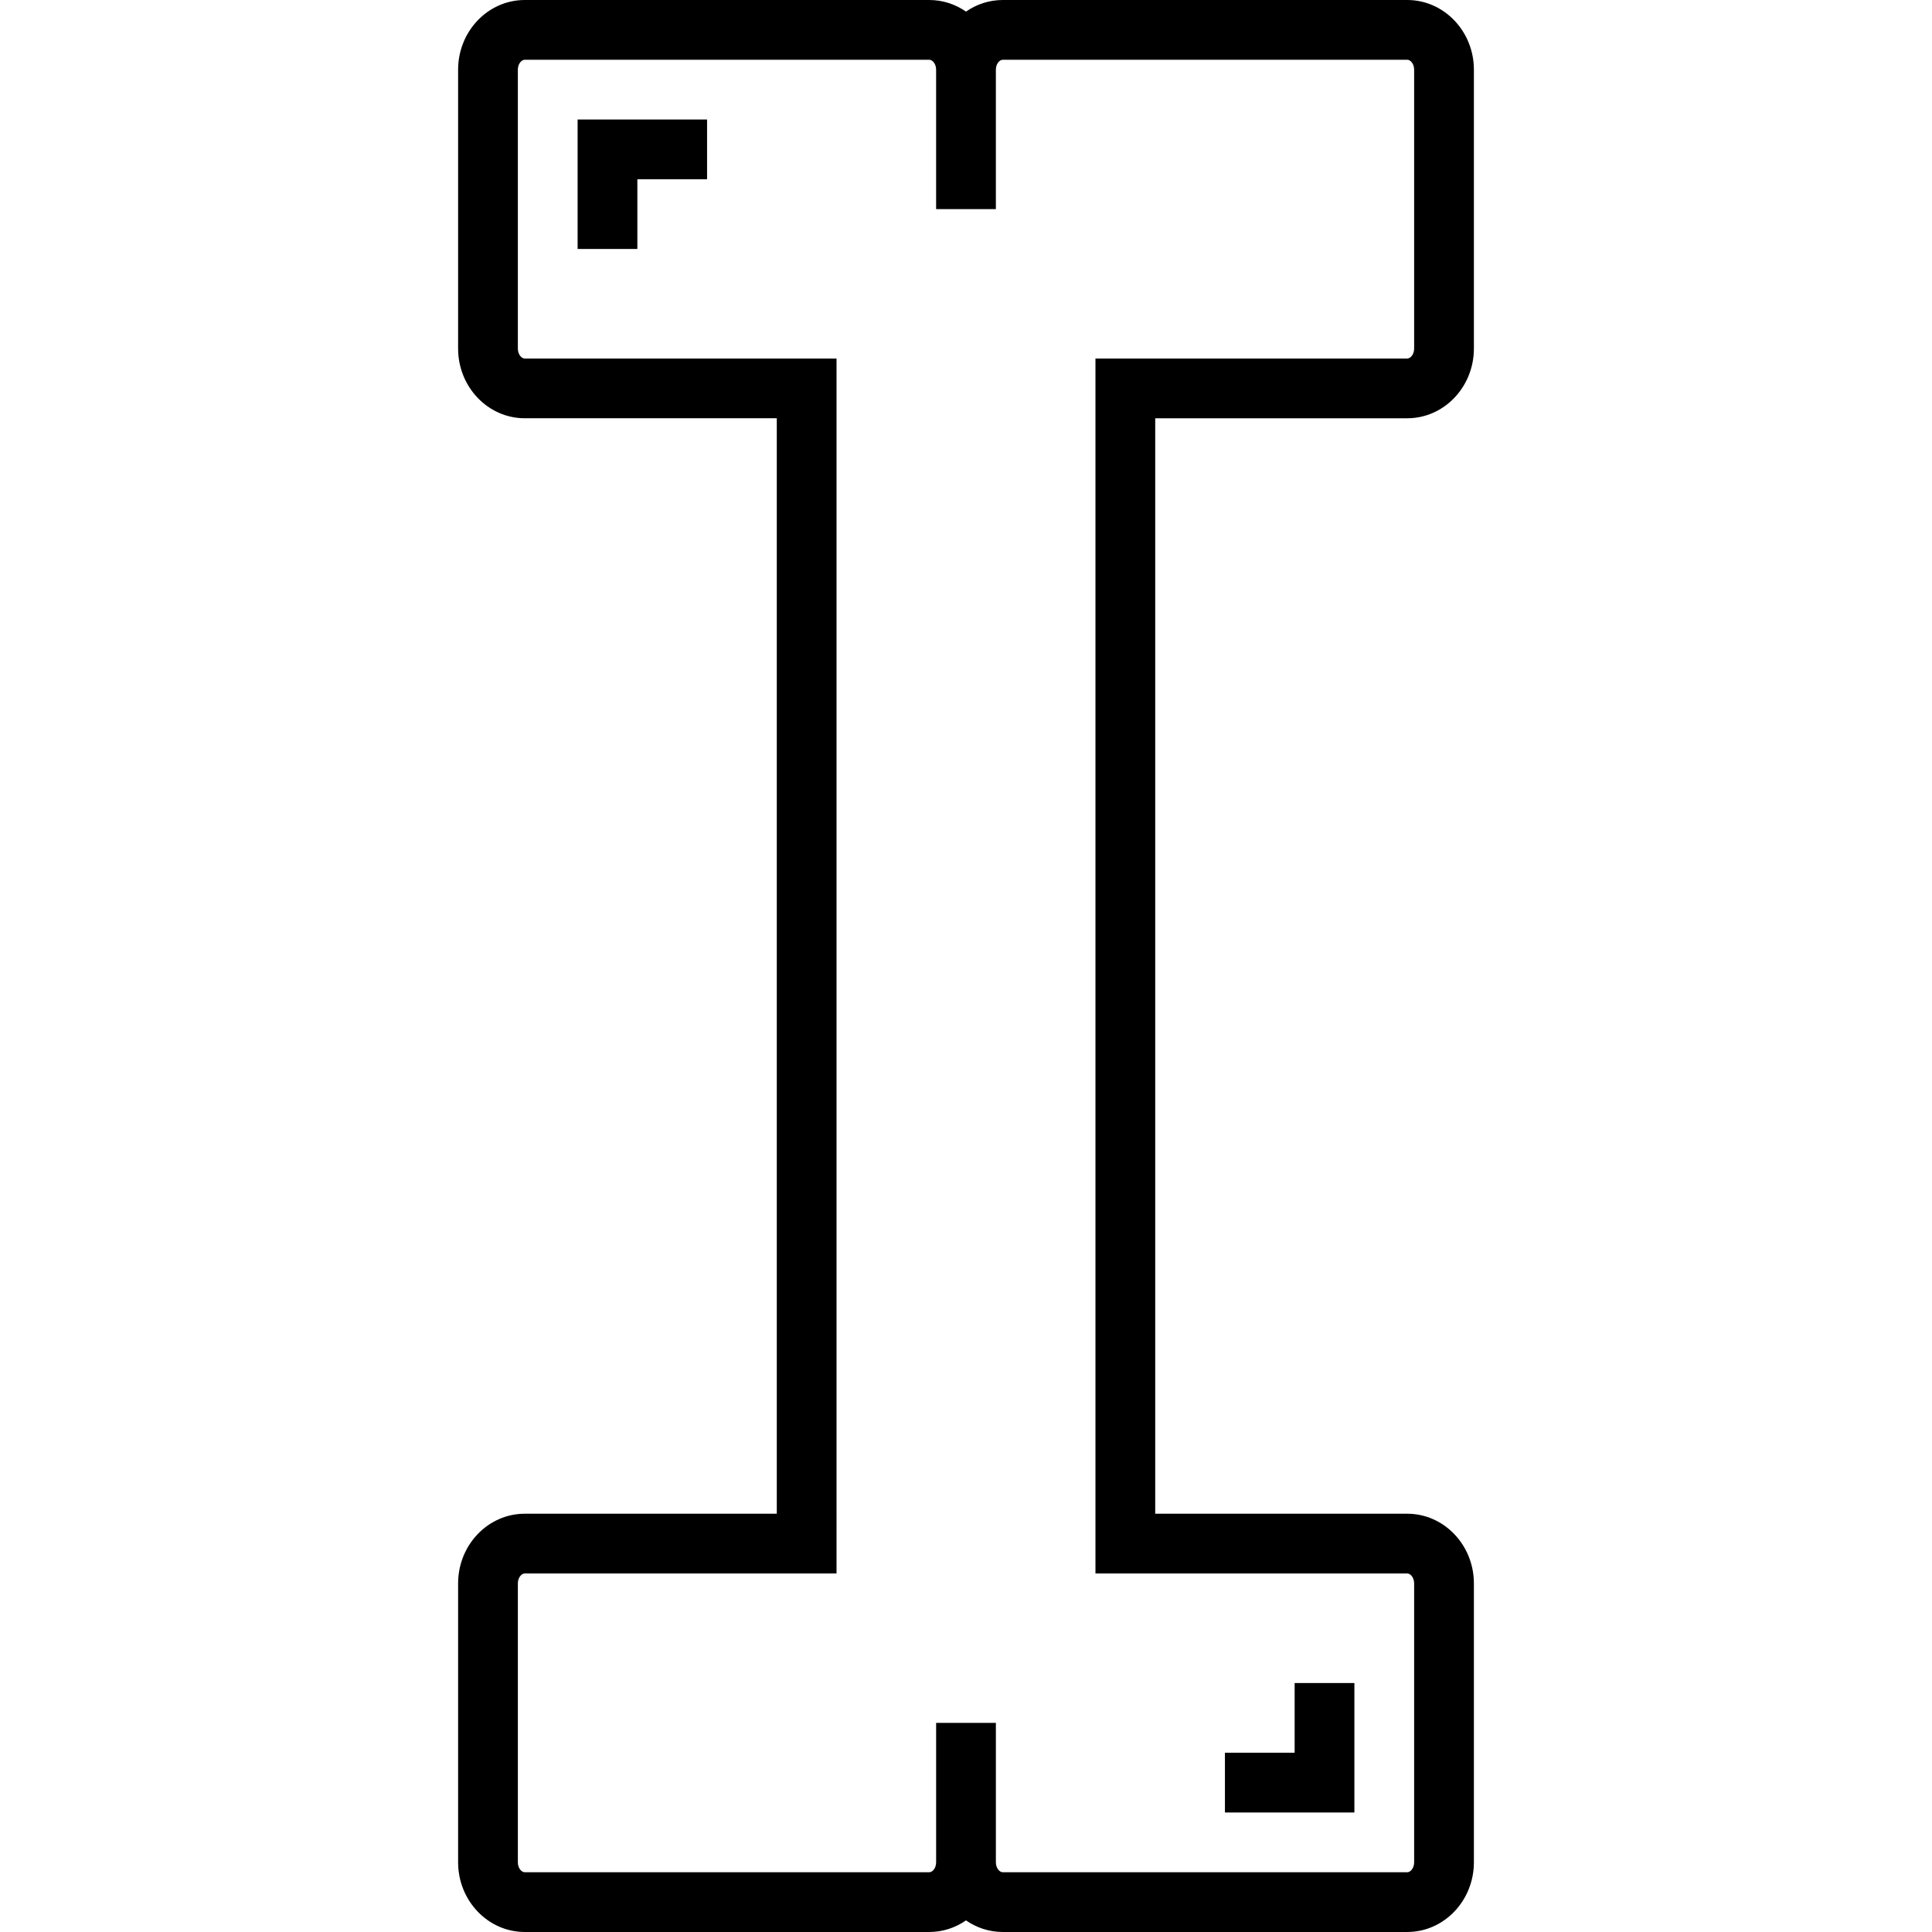 <?xml version="1.0" encoding="iso-8859-1"?>
<!-- Uploaded to: SVG Repo, www.svgrepo.com, Generator: SVG Repo Mixer Tools -->
<svg fill="#000000" height="800px" width="800px" version="1.1" id="Layer_1" xmlns="http://www.w3.org/2000/svg" xmlns:xlink="http://www.w3.org/1999/xlink" 
	 viewBox="0 0 512 512" xml:space="preserve">
<g>
	<g>
		<path d="M372.937,110.845c9.74,0,17.661-8.288,17.661-18.474V18.474C390.598,8.288,382.675,0,372.937,0H265.744
			c-3.599,0-6.949,1.132-9.744,3.073C253.206,1.132,249.855,0,246.256,0H139.063c-9.739,0-17.661,8.288-17.661,18.474v73.897
			c0,10.186,7.923,18.474,17.661,18.474h66.792v290.309h-66.792c-9.739,0-17.661,8.288-17.661,18.474v73.897
			c0,10.186,7.923,18.474,17.661,18.474h107.193c3.599,0,6.949-1.132,9.744-3.073c2.794,1.94,6.145,3.073,9.744,3.073h107.193
			c9.74,0,17.661-8.288,17.661-18.474v-73.897c0-10.186-7.923-18.474-17.661-18.474h-66.792V110.845H372.937z M372.937,416.99
			c0.864,0,1.826,1.084,1.826,2.639v73.897c0,1.555-0.963,2.639-1.826,2.639H265.744c-0.864,0-1.826-1.084-1.826-2.639v-36.948
			h-15.835v36.948c0,1.555-0.963,2.639-1.826,2.639H139.063c-0.864,0-1.826-1.084-1.826-2.639v-73.897
			c0-1.555,0.963-2.639,1.826-2.639h82.627V95.01h-82.627c-0.864,0-1.826-1.084-1.826-2.639V18.474c0-1.555,0.963-2.639,1.826-2.639
			h107.193c0.864,0,1.826,1.084,1.826,2.639v36.948h15.835V18.474c0-1.555,0.963-2.639,1.826-2.639h107.193
			c0.864,0,1.826,1.084,1.826,2.639v73.897c0,1.555-0.963,2.639-1.826,2.639h-82.627V416.99H372.937z"/>
	</g>
</g>
<g>
	<g>
		<polygon points="153.072,31.67 153.072,65.979 168.907,65.979 168.907,47.505 187.381,47.505 187.381,31.67 		"/>
	</g>
</g>
<g>
	<g>
		<polygon points="343.093,446.021 343.093,464.495 324.619,464.495 324.619,480.33 358.928,480.33 358.928,446.021 		"/>
	</g>
</g>
</svg>